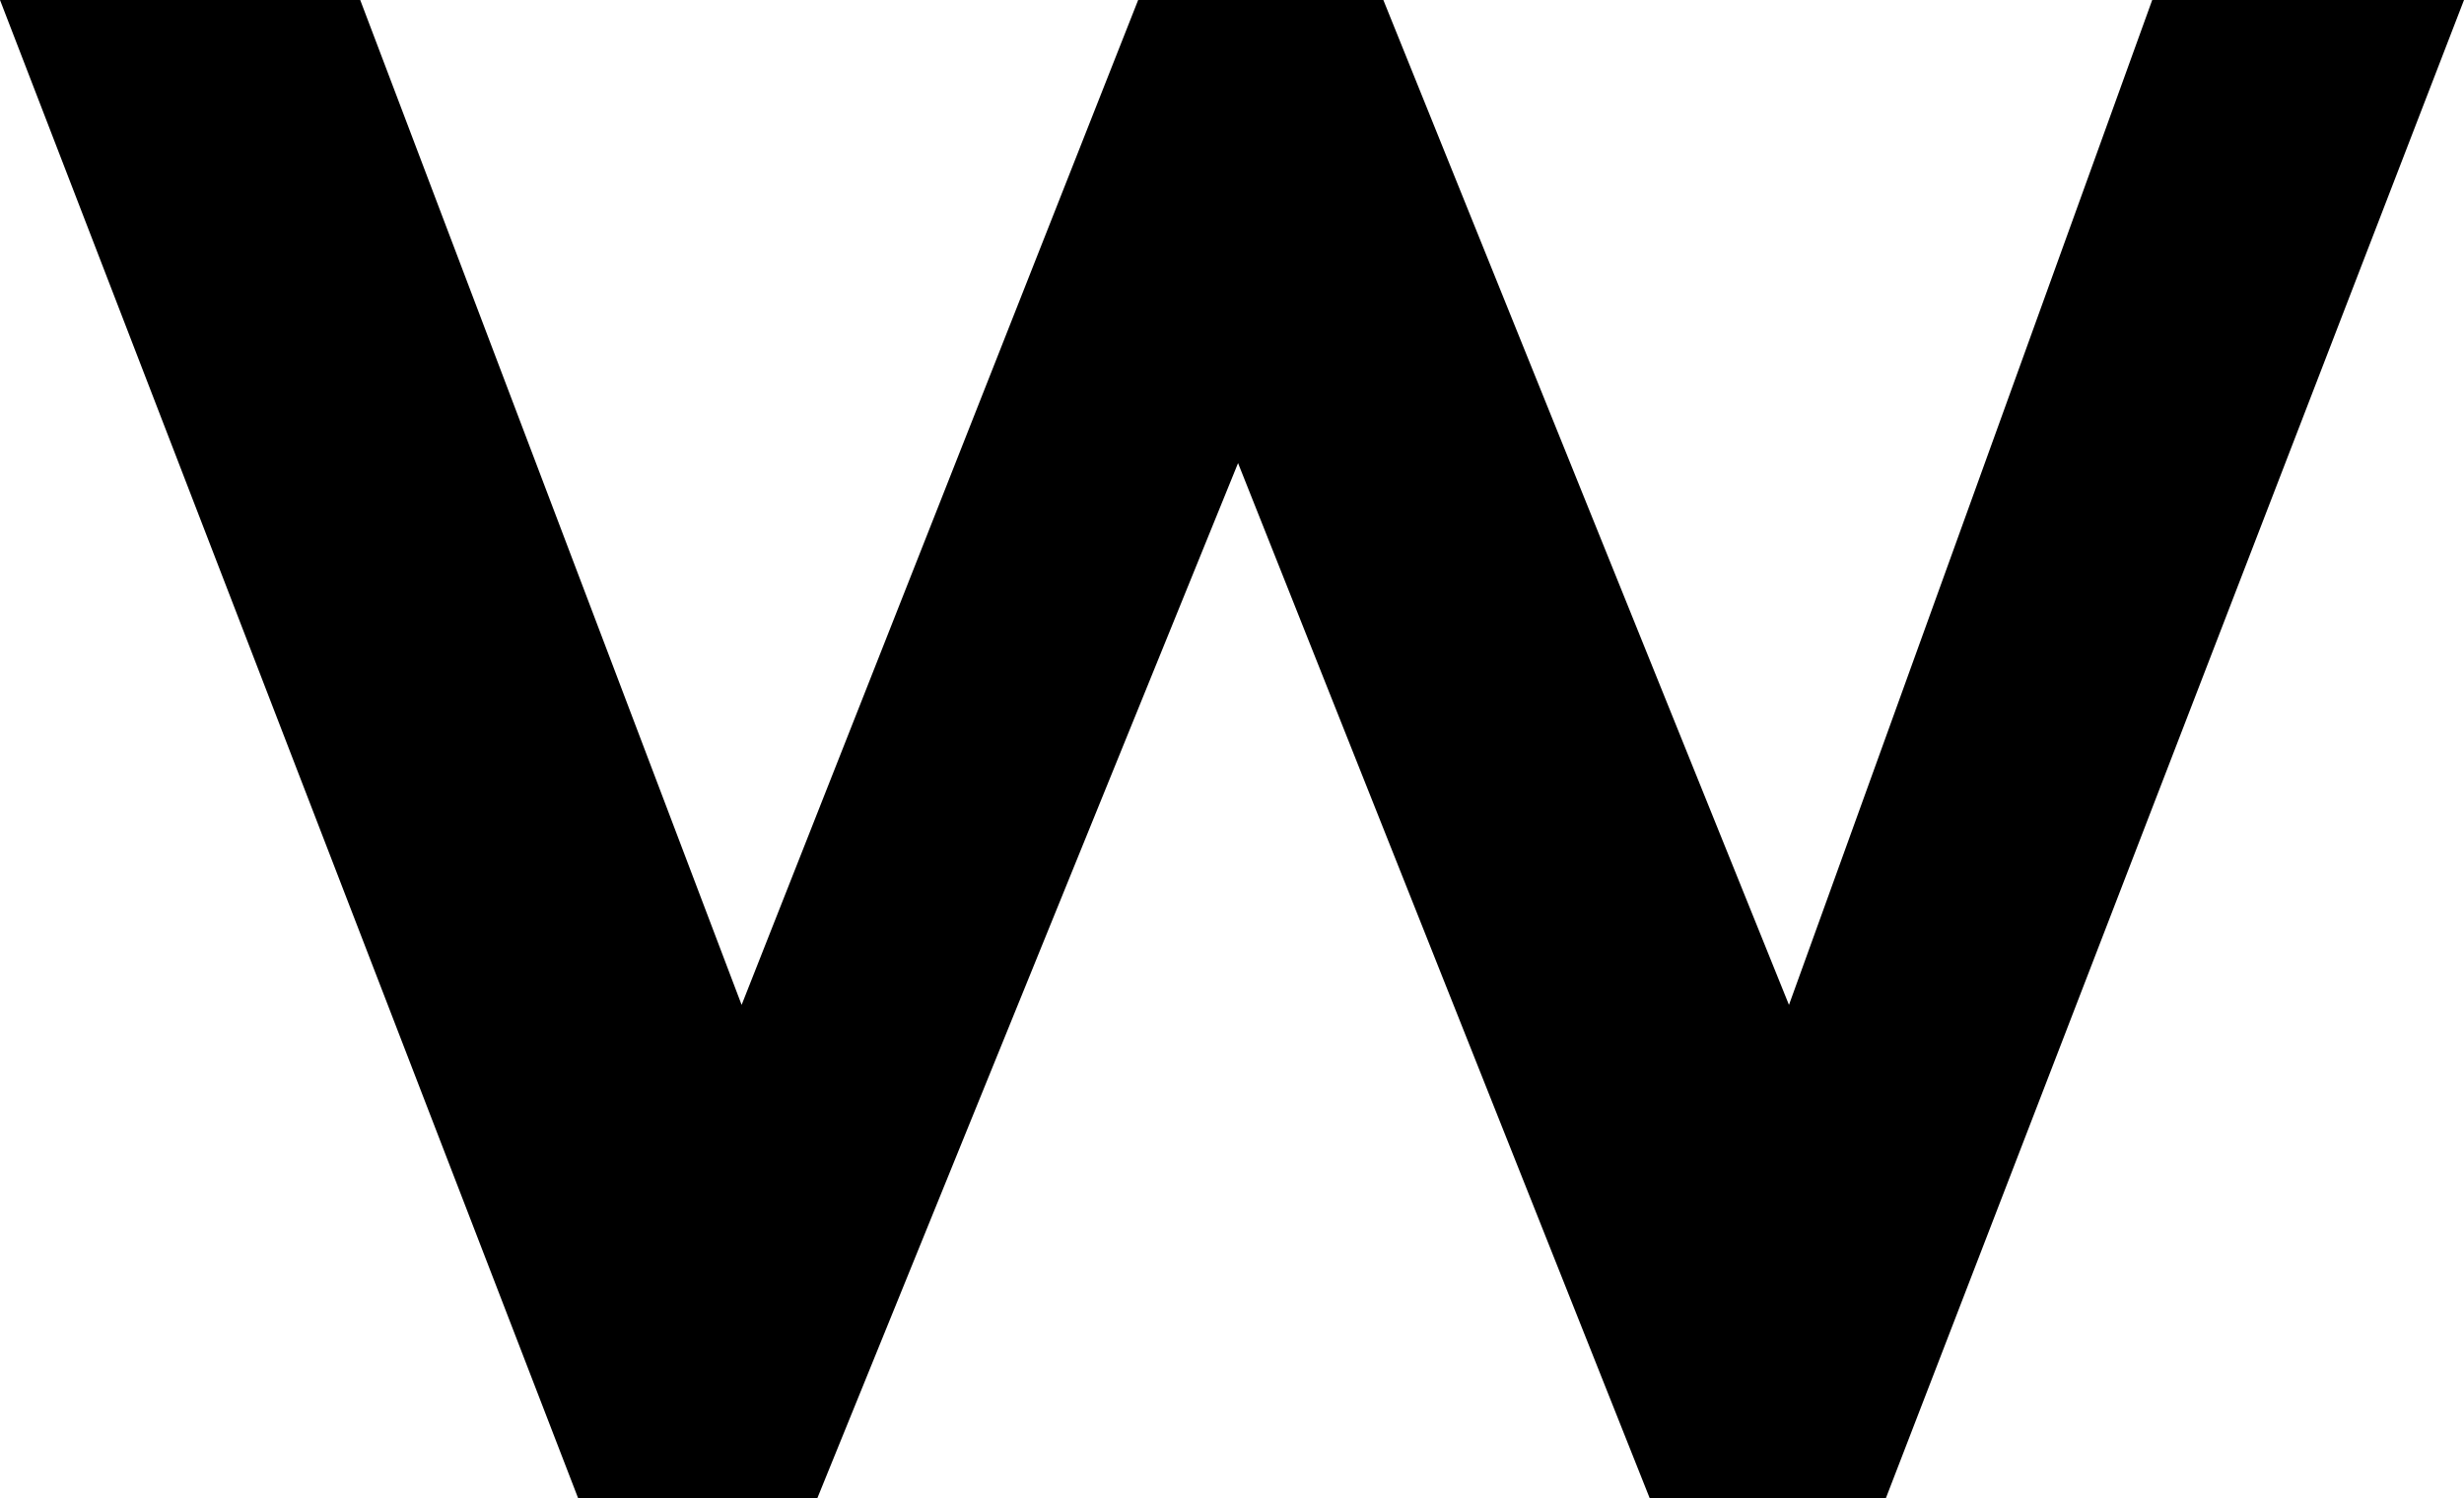 <?xml version="1.0" encoding="UTF-8" standalone="no"?>
<svg xmlns:xlink="http://www.w3.org/1999/xlink" height="24.75px" width="40.7px" xmlns="http://www.w3.org/2000/svg">
  <g transform="matrix(1.0, 0.0, 0.0, 1.0, 20.35, 12.4)">
    <path d="M-10.8 12.35 L-20.35 -12.4 -14.4 -12.4 -8.1 4.2 -1.55 -12.4 2.5 -12.4 9.2 4.2 15.2 -12.4 20.35 -12.4 10.8 12.35 6.9 12.35 0.1 -4.75 -6.85 12.35 -10.8 12.35" fill="#000000" fill-rule="evenodd" stroke="none"/>
  </g>
</svg>
